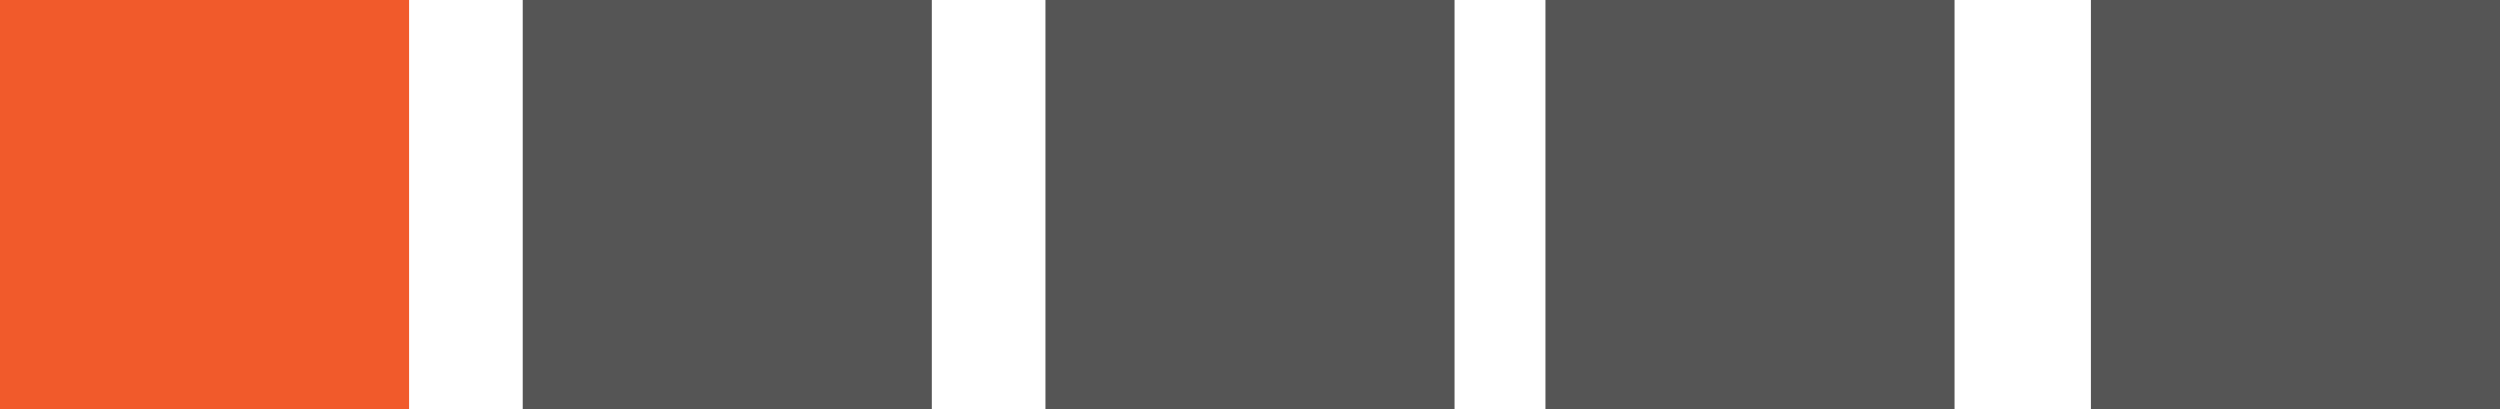 <?phpxml version="1.0" encoding="UTF-8" standalone="no"?>
<svg
   xmlns:dc="http://purl.org/dc/elements/1.1/"
   xmlns:cc="http://creativecommons.org/ns#"
   xmlns:rdf="http://www.w3.org/1999/02/22-rdf-syntax-ns#"
   xmlns:svg="http://www.w3.org/2000/svg"
   xmlns="http://www.w3.org/2000/svg"
   xmlns:sodipodi="http://sodipodi.sourceforge.net/DTD/sodipodi-0.dtd"
   xmlns:inkscape="http://www.inkscape.org/namespaces/inkscape"
   viewBox="0 0 55 9"
   version="1.1"
   id="svg5041"
   sodipodi:docname="rate-1.svg"
   inkscape:version="1.0.2 (e86c8708, 2021-01-15)">
  <sodipodi:namedview
     pagecolor="#ffffff"
     bordercolor="#666666"
     borderopacity="1"
     objecttolerance="10"
     gridtolerance="10"
     guidetolerance="10"
     inkscape:pageopacity="0"
     inkscape:pageshadow="2"
     inkscape:window-width="2296"
     inkscape:window-height="1106"
     id="namedview5043"
     showgrid="false"
     inkscape:zoom="19.127273"
     inkscape:cx="27.5"
     inkscape:cy="4.5"
     inkscape:window-x="0"
     inkscape:window-y="23"
     inkscape:window-maximized="0"
     inkscape:current-layer="Layer_1-2"
     inkscape:document-rotation="0"/>
  <defs
     id="defs5027">
    <style
       id="style5025">.cls-1{fill:#565656;}</style>
  </defs>
  <g
     id="Layer_2"
     data-name="Layer 2"
     style="fill:#555555;fill-opacity:1">
    <g
       id="Layer_1-2"
       data-name="Layer 1"
       style="fill:#555555;fill-opacity:1">
      <rect
         class="cls-1"
         x="34"
         width="9"
         height="9"
         id="rect5031"
         style="fill:#555555;fill-opacity:1"
         y="0"/>
      <rect
         class="cls-1"
         x="11.5"
         width="9"
         height="9"
         id="rect5033"
         style="fill:#555555;fill-opacity:1"
         y="0"/>
      <rect
         class="cls-1"
         x="0"
         width="9"
         height="9"
         id="rect5035"
         style="fill:#f15a2b;fill-opacity:1"
         y="0"/>
      <rect
         class="cls-1"
         x="23"
         width="9"
         height="9"
         id="rect5037"
         style="fill:#555555;fill-opacity:1"
         y="0"/>
      <rect
         class="cls-1"
         x="46"
         width="9"
         height="9"
         id="rect5031-0"
         style="fill:#555555;fill-opacity:1"
         y="0"/>
    </g>
  </g>
</svg>
